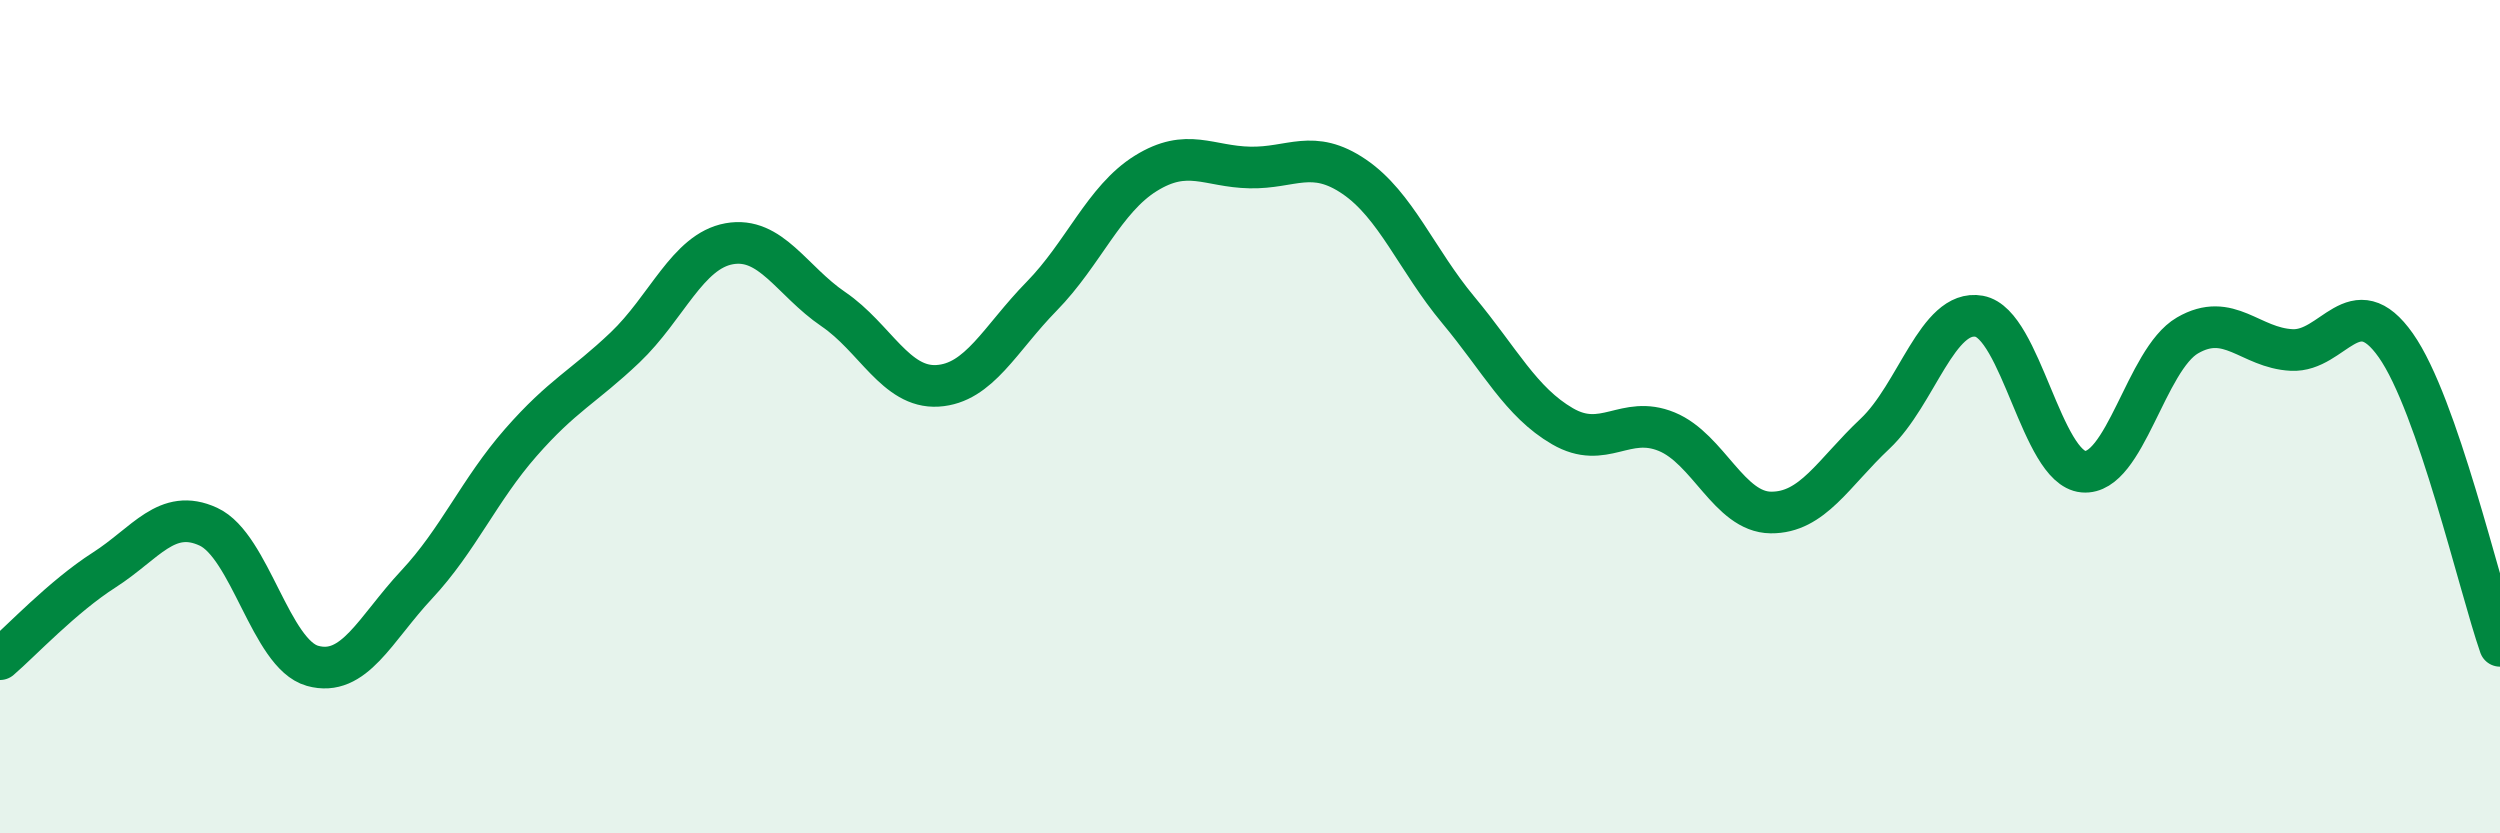 
    <svg width="60" height="20" viewBox="0 0 60 20" xmlns="http://www.w3.org/2000/svg">
      <path
        d="M 0,15.82 C 0.5,15.39 1.5,14.32 2.5,13.68 C 3.5,13.04 4,12.18 5,12.64 C 6,13.1 6.5,15.7 7.5,15.98 C 8.5,16.26 9,15.1 10,14.03 C 11,12.96 11.5,11.76 12.5,10.62 C 13.5,9.48 14,9.29 15,8.34 C 16,7.39 16.5,6.03 17.5,5.85 C 18.5,5.67 19,6.74 20,7.42 C 21,8.1 21.5,9.32 22.5,9.26 C 23.5,9.2 24,8.13 25,7.11 C 26,6.09 26.5,4.78 27.5,4.16 C 28.5,3.54 29,4 30,4.02 C 31,4.04 31.5,3.56 32.5,4.24 C 33.5,4.92 34,6.24 35,7.44 C 36,8.64 36.5,9.65 37.5,10.23 C 38.5,10.81 39,9.95 40,10.36 C 41,10.77 41.5,12.29 42.5,12.3 C 43.5,12.31 44,11.35 45,10.41 C 46,9.47 46.5,7.41 47.5,7.59 C 48.5,7.77 49,11.23 50,11.32 C 51,11.41 51.5,8.63 52.5,8.05 C 53.5,7.47 54,8.35 55,8.4 C 56,8.45 56.5,6.87 57.5,8.29 C 58.5,9.71 59.5,14.06 60,15.5L60 20L0 20Z"
        fill="#008740"
        opacity="0.1"
        stroke-linecap="round"
        stroke-linejoin="round"
      />
      <path
        d="M 0,15.82 C 0.5,15.39 1.5,14.32 2.5,13.68 C 3.5,13.04 4,12.18 5,12.64 C 6,13.1 6.5,15.7 7.5,15.98 C 8.5,16.26 9,15.1 10,14.03 C 11,12.96 11.5,11.76 12.5,10.62 C 13.5,9.48 14,9.29 15,8.34 C 16,7.39 16.5,6.03 17.5,5.85 C 18.5,5.67 19,6.74 20,7.42 C 21,8.1 21.5,9.32 22.5,9.26 C 23.5,9.2 24,8.13 25,7.11 C 26,6.09 26.5,4.78 27.5,4.16 C 28.5,3.54 29,4 30,4.02 C 31,4.04 31.5,3.56 32.5,4.24 C 33.5,4.92 34,6.24 35,7.44 C 36,8.64 36.5,9.65 37.5,10.23 C 38.5,10.81 39,9.95 40,10.36 C 41,10.77 41.5,12.29 42.5,12.3 C 43.5,12.31 44,11.35 45,10.41 C 46,9.47 46.5,7.41 47.5,7.59 C 48.5,7.77 49,11.23 50,11.32 C 51,11.41 51.5,8.63 52.5,8.05 C 53.5,7.47 54,8.35 55,8.4 C 56,8.45 56.5,6.87 57.5,8.29 C 58.5,9.71 59.5,14.06 60,15.5"
        stroke="#008740"
        stroke-width="1"
        fill="none"
        stroke-linecap="round"
        stroke-linejoin="round"
      />
    </svg>
  